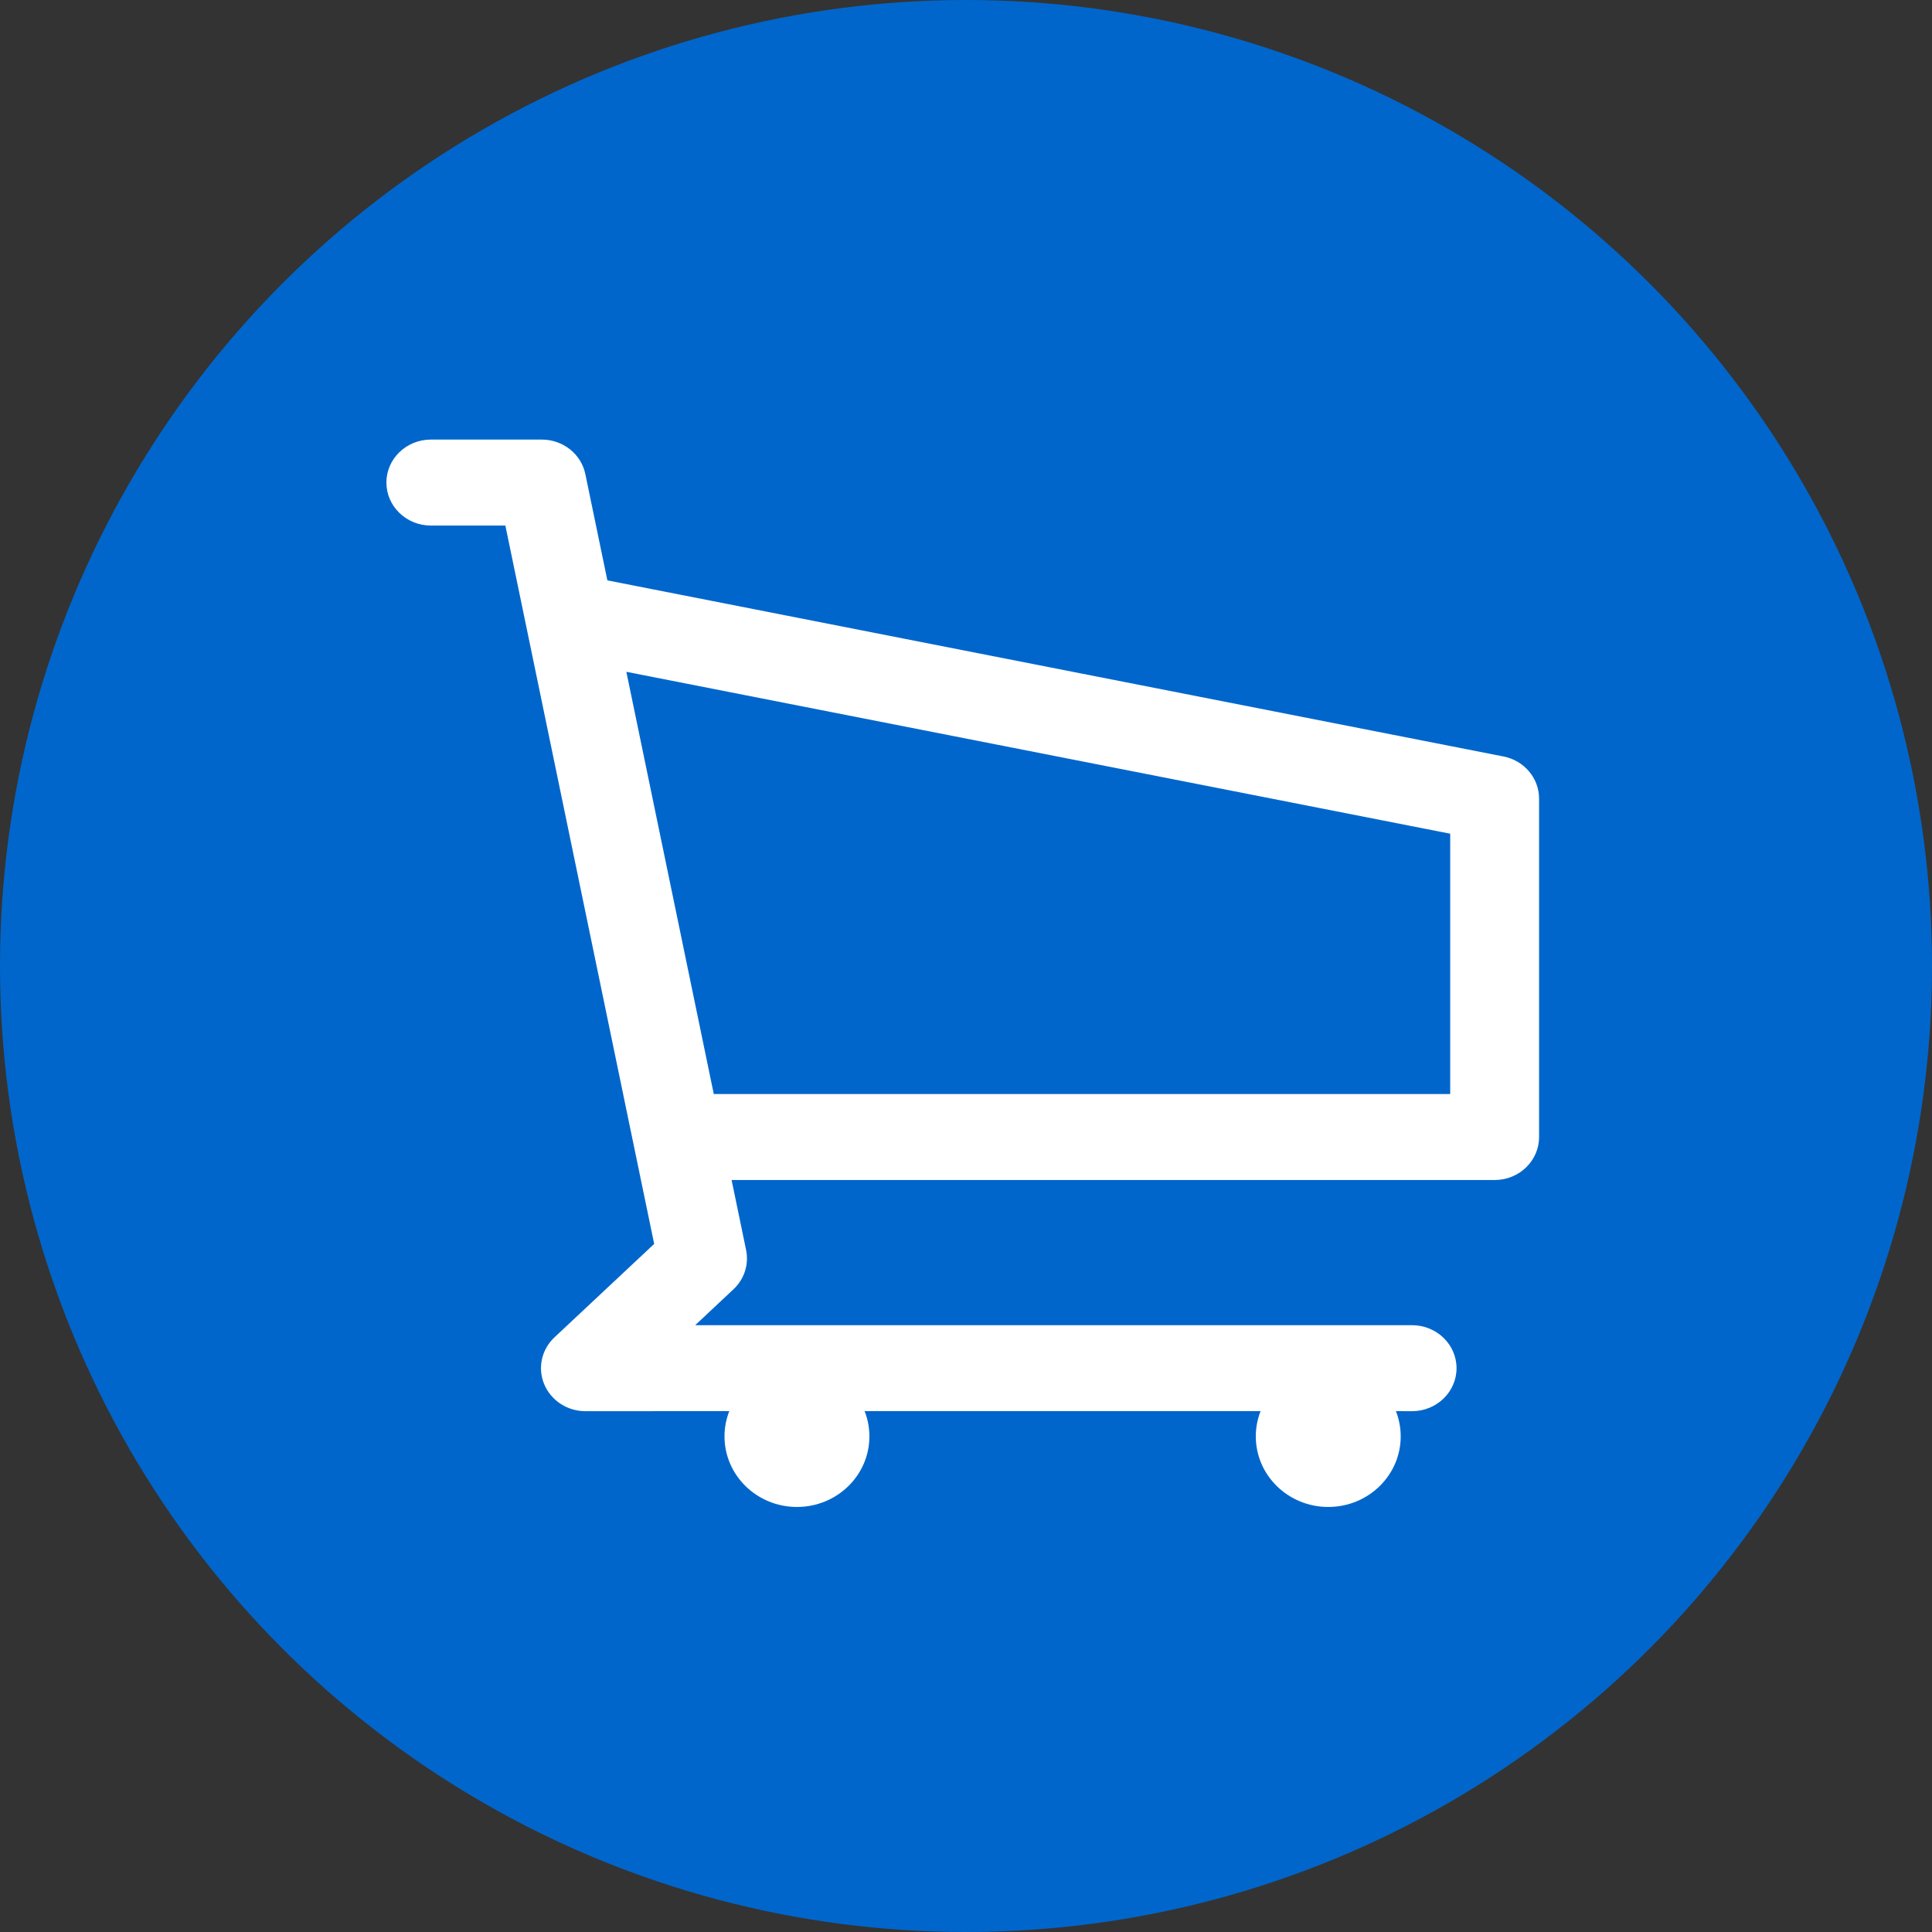 <?xml version="1.0" encoding="UTF-8"?>
<svg width="40px" height="40px" viewBox="0 0 40 40" version="1.1" xmlns="http://www.w3.org/2000/svg" xmlns:xlink="http://www.w3.org/1999/xlink">
    <rect x="0" y="0" width="40" height="40" fill="#333333" stroke="none"/>
    <title>241064AE-74F6-4080-9EAC-56254CE517D8</title>
    <g id="TUNNEL-MOBILE" stroke="none" stroke-width="1" fill="none" fill-rule="evenodd">
        <g id="Panier-centre-auto-ok" transform="translate(-320, -15)">
            <g id="menu-btn-shopping" transform="translate(320, 15)">
                <circle id="Oval-Copy-3" fill="#0066CC" cx="20" cy="20" r="20"></circle>
                <path d="M11.217,9.101 C11.656,9.101 12.033,9.4 12.119,9.816 L12.575,12.016 L31.128,15.662 C31.557,15.746 31.865,16.111 31.865,16.534 L31.865,23.541 C31.865,24.032 31.454,24.431 30.945,24.431 L15.147,24.431 L15.447,25.88 C15.509,26.177 15.41,26.484 15.185,26.694 L14.393,27.437 L29.236,27.437 C29.744,27.437 30.156,27.836 30.156,28.327 C30.156,28.818 29.744,29.217 29.236,29.217 L28.901,29.216 C28.965,29.379 29,29.555 29,29.739 C29,30.546 28.328,31.2 27.5,31.2 C26.672,31.2 26,30.546 26,29.739 C26,29.555 26.035,29.379 26.099,29.216 L17.901,29.216 C17.965,29.379 18,29.555 18,29.739 C18,30.546 17.328,31.2 16.5,31.2 C15.672,31.2 15,30.546 15,29.739 C15,29.555 15.035,29.379 15.099,29.216 L12.121,29.217 C11.746,29.217 11.409,28.997 11.268,28.661 C11.127,28.325 11.211,27.94 11.48,27.688 L13.544,25.754 L10.463,10.881 L8.921,10.881 C8.412,10.881 8,10.482 8,9.991 C8,9.499 8.412,9.101 8.921,9.101 L11.217,9.101 Z M12.968,13.909 L14.778,22.651 L30.025,22.651 L30.025,17.261 L12.968,13.909 Z" id="Combined-Shape" fill="#FFFFFF"></path>
            </g>
        </g>
    </g>
</svg>